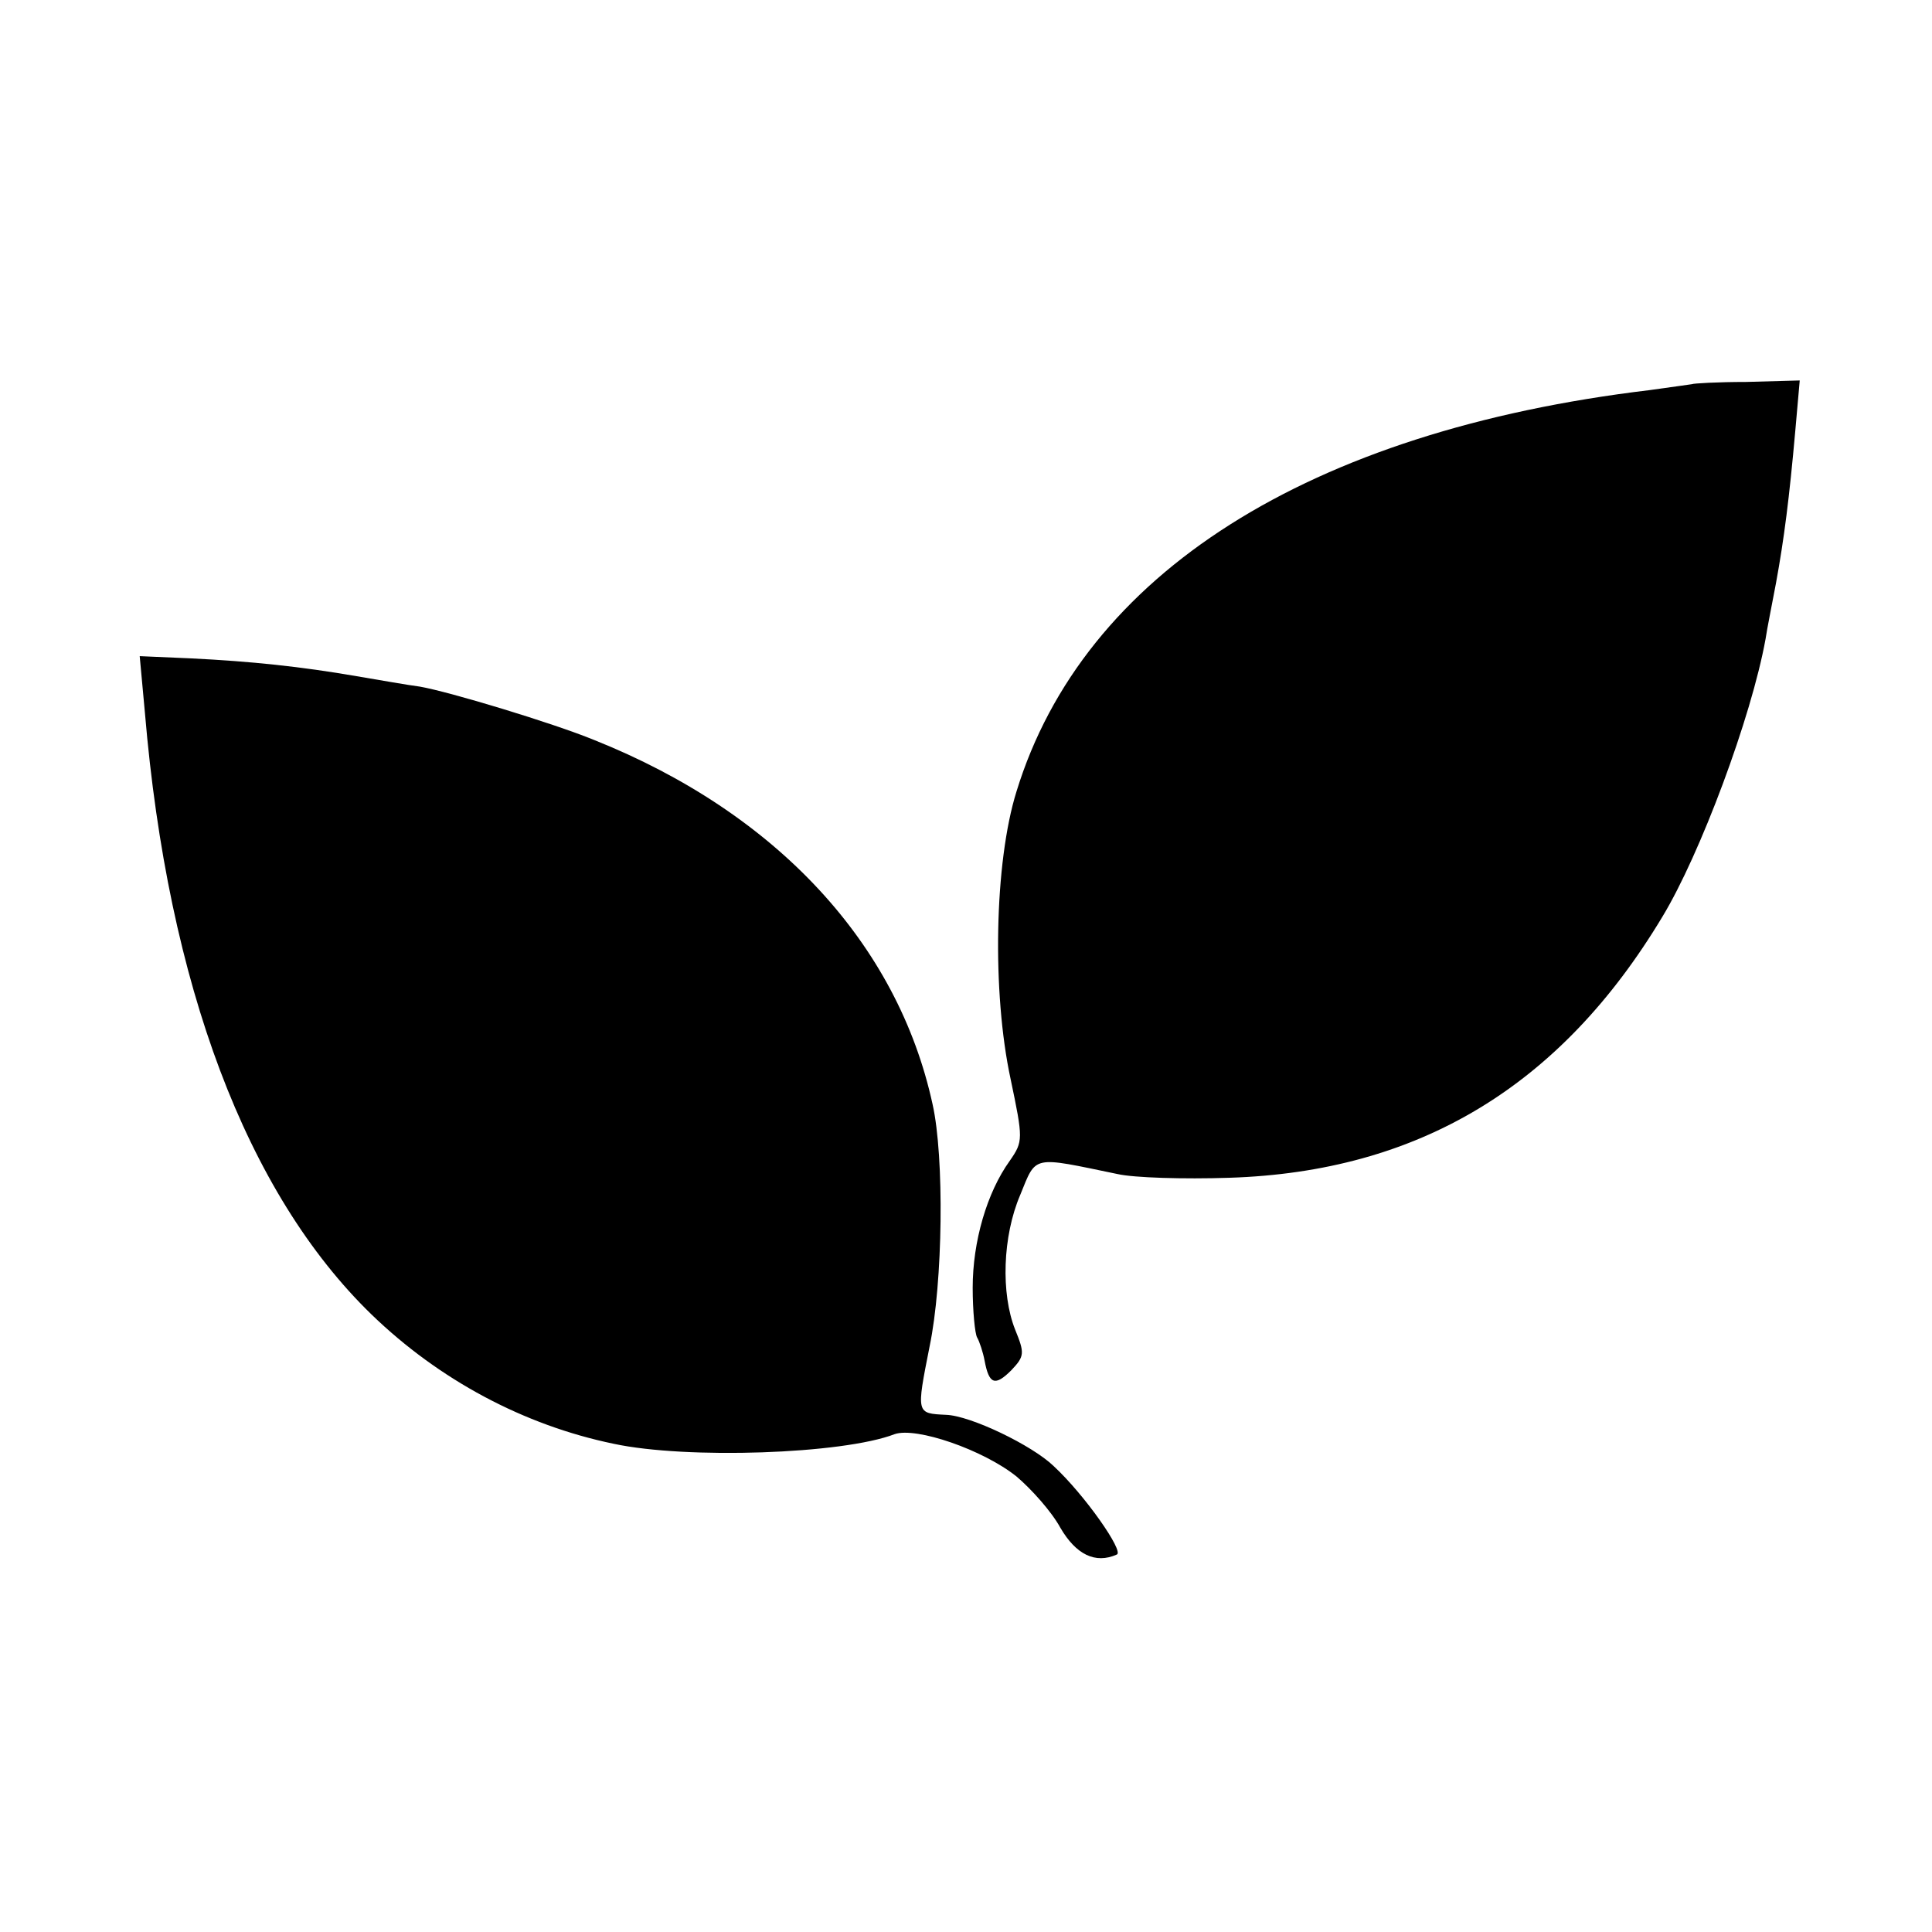 <?xml version="1.0" standalone="no"?>
<!DOCTYPE svg PUBLIC "-//W3C//DTD SVG 20010904//EN"
 "http://www.w3.org/TR/2001/REC-SVG-20010904/DTD/svg10.dtd">
<svg version="1.0" xmlns="http://www.w3.org/2000/svg"
 width="260pt" height="260pt" viewBox="0 0 260 260"
 preserveAspectRatio="xMidYMid meet">
<g transform="translate(0,260) scale(0.1,-0.1)"
fill="#000000" stroke="none">
<path d="M2277 2083 c-1 0 -27 -4 -57 -8 -459 -55 -762 -247 -852 -540 -30
-96 -33 -271 -8 -387 17 -81 17 -84 -1 -110 -31 -43 -50 -109 -50 -171 0 -31
3 -62 6 -67 3 -5 8 -20 10 -31 6 -32 14 -35 36 -13 18 19 18 23 5 55 -19 48
-17 125 7 181 22 54 15 52 131 28 22 -5 89 -7 150 -5 255 8 446 123 583 351
51 84 120 269 139 374 2 14 9 48 14 75 11 60 18 115 26 205 l6 68 -72 -2 c-39
0 -72 -2 -73 -3z"/>
<path d="M195 1641 c31 -367 137 -647 305 -810 91 -88 205 -149 326 -174 98
-21 308 -14 378 13 29 10 119 -21 164 -57 20 -17 47 -47 59 -69 21 -36 47 -49
76 -36 10 4 -43 80 -85 119 -29 28 -112 68 -145 69 -40 2 -40 1 -22 92 18 86
20 255 4 326 -47 216 -210 392 -455 490 -56 23 -195 65 -235 72 -16 2 -55 9
-85 14 -75 13 -142 20 -223 24 l-69 3 7 -76z"/>
</g>
</svg>
